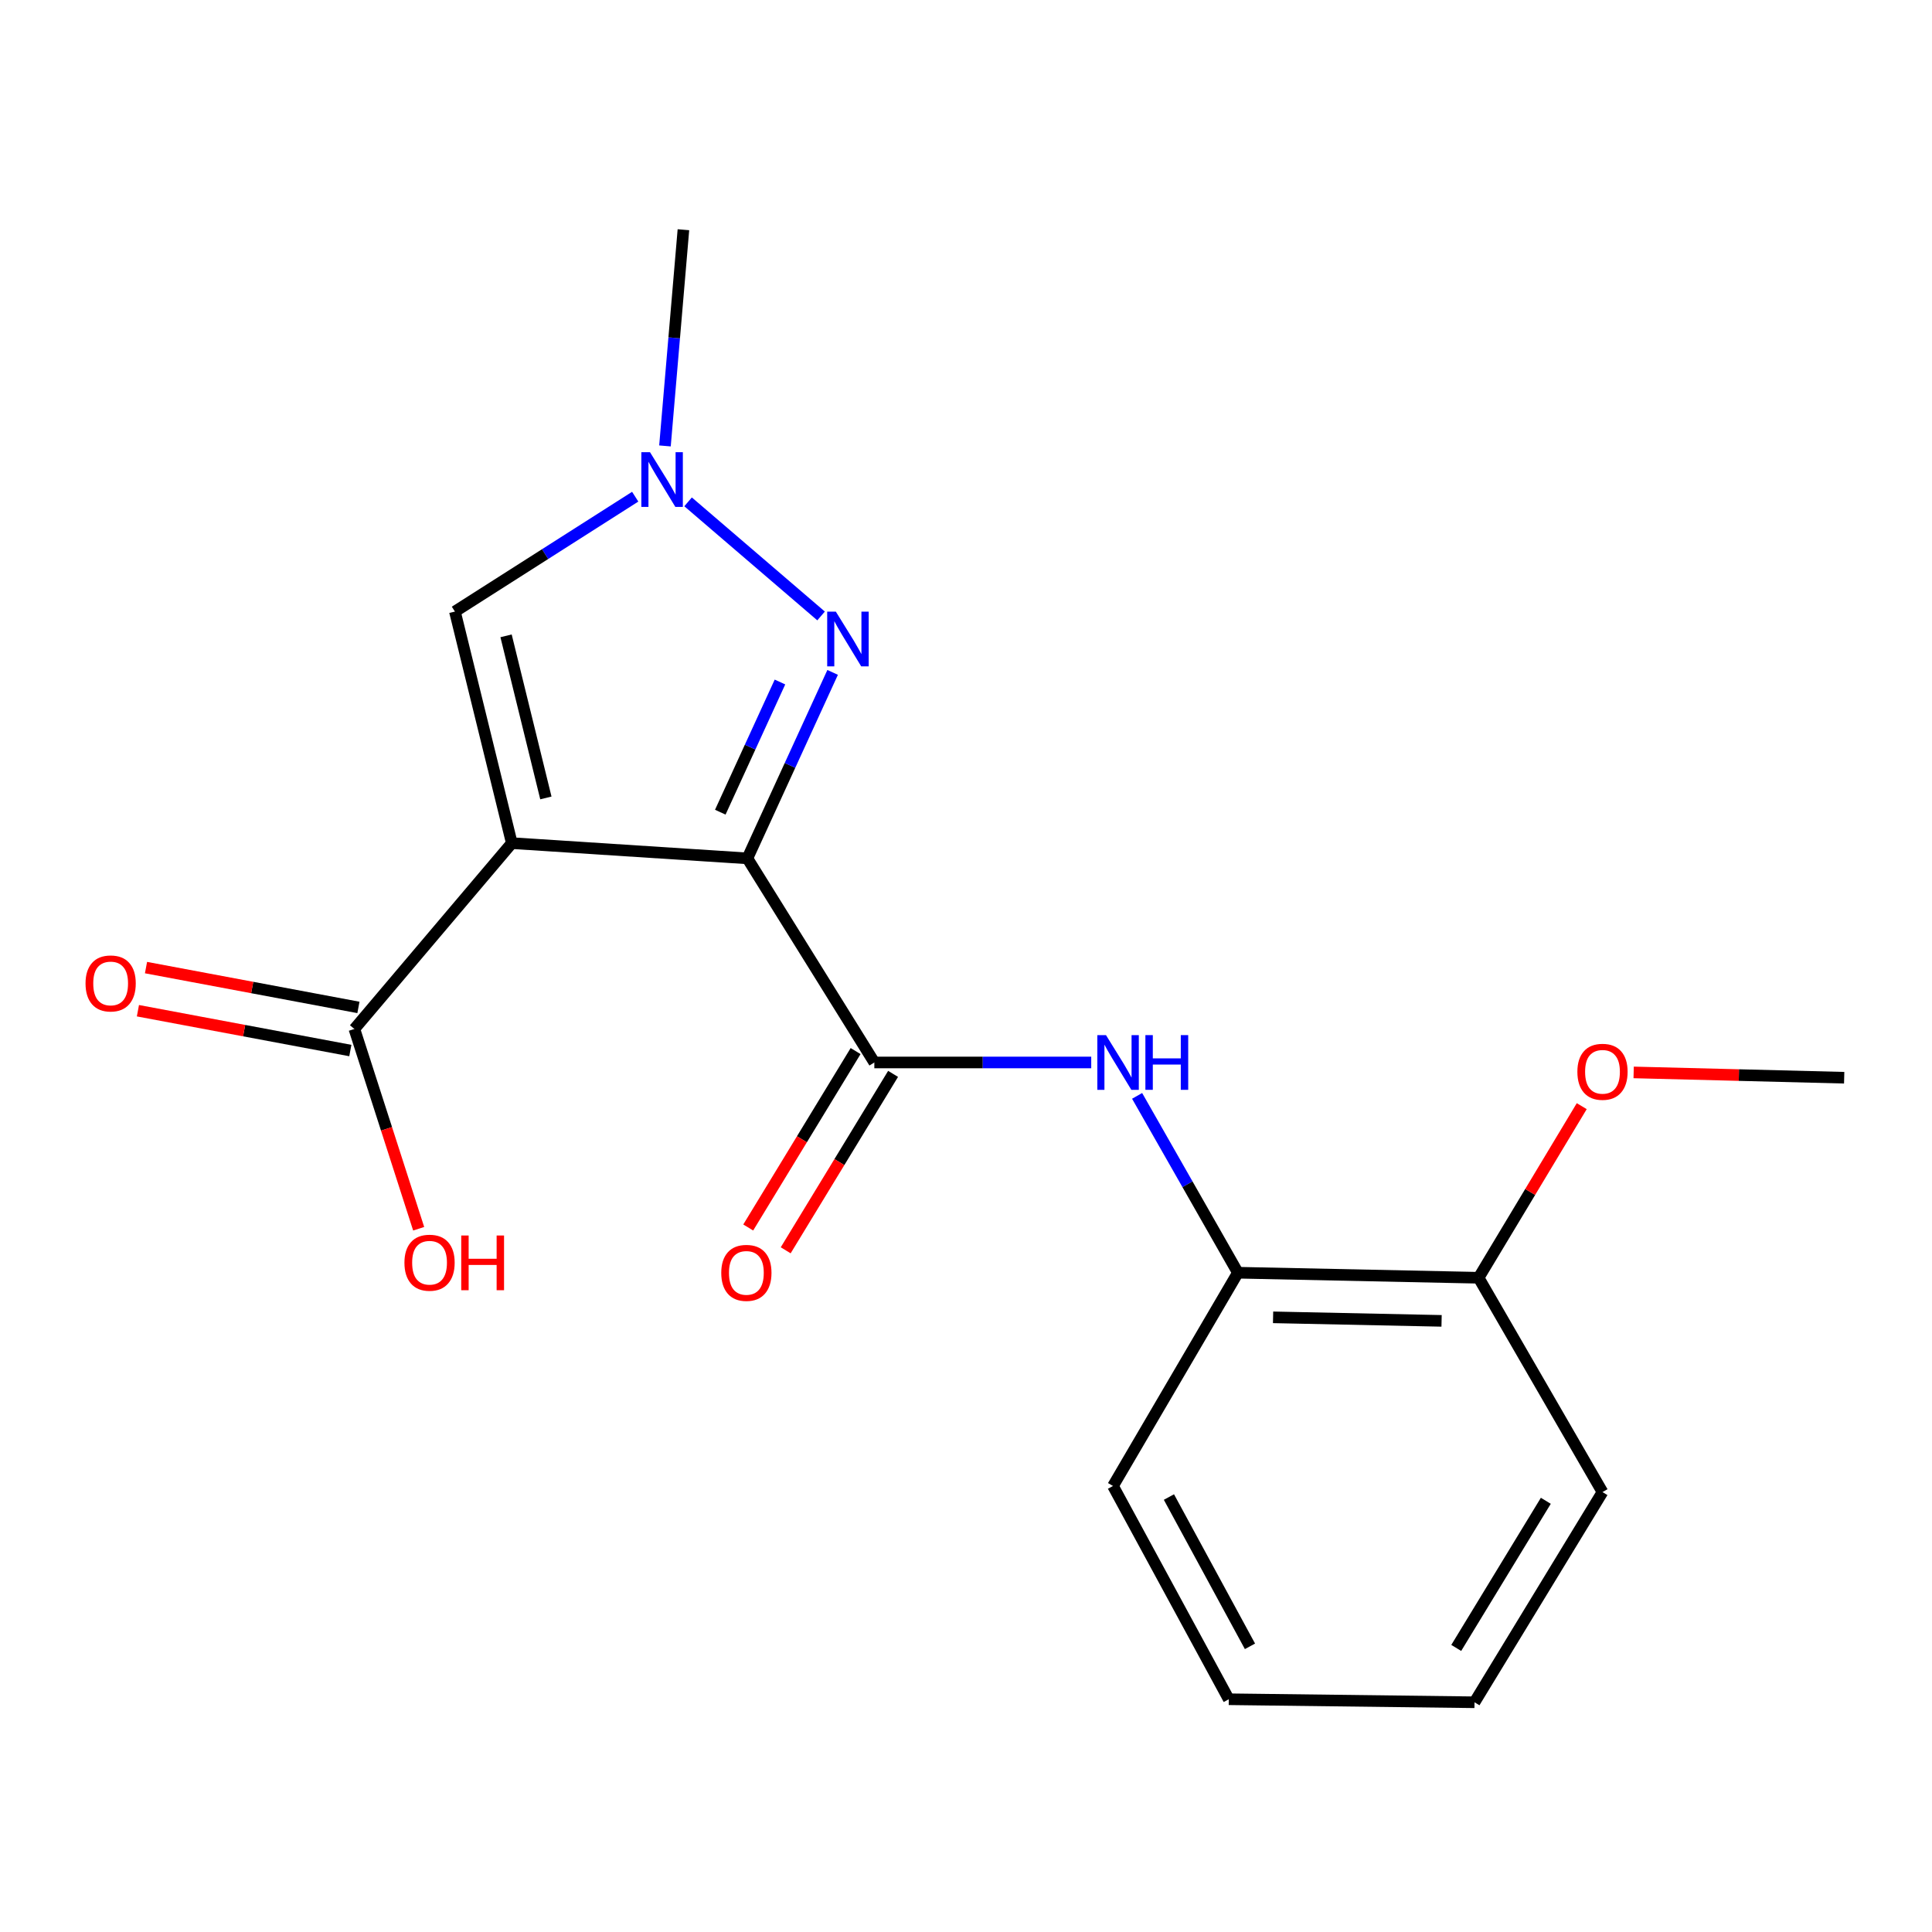 <?xml version='1.0' encoding='iso-8859-1'?>
<svg version='1.1' baseProfile='full'
              xmlns='http://www.w3.org/2000/svg'
                      xmlns:rdkit='http://www.rdkit.org/xml'
                      xmlns:xlink='http://www.w3.org/1999/xlink'
                  xml:space='preserve'
width='1000px' height='1000px' viewBox='0 0 1000 1000'>
<!-- END OF HEADER -->
<rect style='opacity:1.0;fill:#FFFFFF;stroke:none' width='1000' height='1000' x='0' y='0'> </rect>
<path class='bond-0' d='M 386.842,444.289 L 264.912,436.405' style='fill:none;fill-rule:evenodd;stroke:#000000;stroke-width:6px;stroke-linecap:butt;stroke-linejoin:miter;stroke-opacity:1' />
<path class='bond-1' d='M 386.842,444.289 L 408.906,396.16' style='fill:none;fill-rule:evenodd;stroke:#000000;stroke-width:6px;stroke-linecap:butt;stroke-linejoin:miter;stroke-opacity:1' />
<path class='bond-1' d='M 408.906,396.16 L 430.971,348.031' style='fill:none;fill-rule:evenodd;stroke:#0000FF;stroke-width:6px;stroke-linecap:butt;stroke-linejoin:miter;stroke-opacity:1' />
<path class='bond-1' d='M 372.819,420.387 L 388.264,386.697' style='fill:none;fill-rule:evenodd;stroke:#000000;stroke-width:6px;stroke-linecap:butt;stroke-linejoin:miter;stroke-opacity:1' />
<path class='bond-1' d='M 388.264,386.697 L 403.709,353.007' style='fill:none;fill-rule:evenodd;stroke:#0000FF;stroke-width:6px;stroke-linecap:butt;stroke-linejoin:miter;stroke-opacity:1' />
<path class='bond-2' d='M 386.842,444.289 L 452.557,549.933' style='fill:none;fill-rule:evenodd;stroke:#000000;stroke-width:6px;stroke-linecap:butt;stroke-linejoin:miter;stroke-opacity:1' />
<path class='bond-4' d='M 264.912,436.405 L 235.467,316.543' style='fill:none;fill-rule:evenodd;stroke:#000000;stroke-width:6px;stroke-linecap:butt;stroke-linejoin:miter;stroke-opacity:1' />
<path class='bond-4' d='M 282.547,413.008 L 261.936,329.105' style='fill:none;fill-rule:evenodd;stroke:#000000;stroke-width:6px;stroke-linecap:butt;stroke-linejoin:miter;stroke-opacity:1' />
<path class='bond-5' d='M 264.912,436.405 L 183.427,532.599' style='fill:none;fill-rule:evenodd;stroke:#000000;stroke-width:6px;stroke-linecap:butt;stroke-linejoin:miter;stroke-opacity:1' />
<path class='bond-3' d='M 424.985,318.815 L 356.15,259.757' style='fill:none;fill-rule:evenodd;stroke:#0000FF;stroke-width:6px;stroke-linecap:butt;stroke-linejoin:miter;stroke-opacity:1' />
<path class='bond-6' d='M 452.557,549.933 L 508.688,549.933' style='fill:none;fill-rule:evenodd;stroke:#000000;stroke-width:6px;stroke-linecap:butt;stroke-linejoin:miter;stroke-opacity:1' />
<path class='bond-6' d='M 508.688,549.933 L 564.819,549.933' style='fill:none;fill-rule:evenodd;stroke:#0000FF;stroke-width:6px;stroke-linecap:butt;stroke-linejoin:miter;stroke-opacity:1' />
<path class='bond-8' d='M 442.858,544.03 L 415.069,589.689' style='fill:none;fill-rule:evenodd;stroke:#000000;stroke-width:6px;stroke-linecap:butt;stroke-linejoin:miter;stroke-opacity:1' />
<path class='bond-8' d='M 415.069,589.689 L 387.279,635.347' style='fill:none;fill-rule:evenodd;stroke:#FF0000;stroke-width:6px;stroke-linecap:butt;stroke-linejoin:miter;stroke-opacity:1' />
<path class='bond-8' d='M 462.256,555.836 L 434.466,601.495' style='fill:none;fill-rule:evenodd;stroke:#000000;stroke-width:6px;stroke-linecap:butt;stroke-linejoin:miter;stroke-opacity:1' />
<path class='bond-8' d='M 434.466,601.495 L 406.677,647.153' style='fill:none;fill-rule:evenodd;stroke:#FF0000;stroke-width:6px;stroke-linecap:butt;stroke-linejoin:miter;stroke-opacity:1' />
<path class='bond-12' d='M 344.185,230.813 L 348.962,174.86' style='fill:none;fill-rule:evenodd;stroke:#0000FF;stroke-width:6px;stroke-linecap:butt;stroke-linejoin:miter;stroke-opacity:1' />
<path class='bond-12' d='M 348.962,174.86 L 353.738,118.907' style='fill:none;fill-rule:evenodd;stroke:#000000;stroke-width:6px;stroke-linecap:butt;stroke-linejoin:miter;stroke-opacity:1' />
<path class='bond-19' d='M 328.781,257.086 L 282.124,286.815' style='fill:none;fill-rule:evenodd;stroke:#0000FF;stroke-width:6px;stroke-linecap:butt;stroke-linejoin:miter;stroke-opacity:1' />
<path class='bond-19' d='M 282.124,286.815 L 235.467,316.543' style='fill:none;fill-rule:evenodd;stroke:#000000;stroke-width:6px;stroke-linecap:butt;stroke-linejoin:miter;stroke-opacity:1' />
<path class='bond-9' d='M 185.52,521.439 L 130.546,511.132' style='fill:none;fill-rule:evenodd;stroke:#000000;stroke-width:6px;stroke-linecap:butt;stroke-linejoin:miter;stroke-opacity:1' />
<path class='bond-9' d='M 130.546,511.132 L 75.572,500.824' style='fill:none;fill-rule:evenodd;stroke:#FF0000;stroke-width:6px;stroke-linecap:butt;stroke-linejoin:miter;stroke-opacity:1' />
<path class='bond-9' d='M 181.335,543.758 L 126.361,533.451' style='fill:none;fill-rule:evenodd;stroke:#000000;stroke-width:6px;stroke-linecap:butt;stroke-linejoin:miter;stroke-opacity:1' />
<path class='bond-9' d='M 126.361,533.451 L 71.387,523.143' style='fill:none;fill-rule:evenodd;stroke:#FF0000;stroke-width:6px;stroke-linecap:butt;stroke-linejoin:miter;stroke-opacity:1' />
<path class='bond-11' d='M 183.427,532.599 L 200.065,584.299' style='fill:none;fill-rule:evenodd;stroke:#000000;stroke-width:6px;stroke-linecap:butt;stroke-linejoin:miter;stroke-opacity:1' />
<path class='bond-11' d='M 200.065,584.299 L 216.704,635.999' style='fill:none;fill-rule:evenodd;stroke:#FF0000;stroke-width:6px;stroke-linecap:butt;stroke-linejoin:miter;stroke-opacity:1' />
<path class='bond-7' d='M 588.567,567.224 L 614.649,612.99' style='fill:none;fill-rule:evenodd;stroke:#0000FF;stroke-width:6px;stroke-linecap:butt;stroke-linejoin:miter;stroke-opacity:1' />
<path class='bond-7' d='M 614.649,612.99 L 640.731,658.755' style='fill:none;fill-rule:evenodd;stroke:#000000;stroke-width:6px;stroke-linecap:butt;stroke-linejoin:miter;stroke-opacity:1' />
<path class='bond-10' d='M 640.731,658.755 L 765.323,661.367' style='fill:none;fill-rule:evenodd;stroke:#000000;stroke-width:6px;stroke-linecap:butt;stroke-linejoin:miter;stroke-opacity:1' />
<path class='bond-10' d='M 658.944,681.85 L 746.159,683.678' style='fill:none;fill-rule:evenodd;stroke:#000000;stroke-width:6px;stroke-linecap:butt;stroke-linejoin:miter;stroke-opacity:1' />
<path class='bond-14' d='M 640.731,658.755 L 576.089,769.142' style='fill:none;fill-rule:evenodd;stroke:#000000;stroke-width:6px;stroke-linecap:butt;stroke-linejoin:miter;stroke-opacity:1' />
<path class='bond-13' d='M 765.323,661.367 L 792.015,616.957' style='fill:none;fill-rule:evenodd;stroke:#000000;stroke-width:6px;stroke-linecap:butt;stroke-linejoin:miter;stroke-opacity:1' />
<path class='bond-13' d='M 792.015,616.957 L 818.707,572.548' style='fill:none;fill-rule:evenodd;stroke:#FF0000;stroke-width:6px;stroke-linecap:butt;stroke-linejoin:miter;stroke-opacity:1' />
<path class='bond-15' d='M 765.323,661.367 L 829.449,772.296' style='fill:none;fill-rule:evenodd;stroke:#000000;stroke-width:6px;stroke-linecap:butt;stroke-linejoin:miter;stroke-opacity:1' />
<path class='bond-16' d='M 845.577,555.083 L 900.061,556.456' style='fill:none;fill-rule:evenodd;stroke:#FF0000;stroke-width:6px;stroke-linecap:butt;stroke-linejoin:miter;stroke-opacity:1' />
<path class='bond-16' d='M 900.061,556.456 L 954.545,557.83' style='fill:none;fill-rule:evenodd;stroke:#000000;stroke-width:6px;stroke-linecap:butt;stroke-linejoin:miter;stroke-opacity:1' />
<path class='bond-17' d='M 576.089,769.142 L 636.013,879.529' style='fill:none;fill-rule:evenodd;stroke:#000000;stroke-width:6px;stroke-linecap:butt;stroke-linejoin:miter;stroke-opacity:1' />
<path class='bond-17' d='M 605.035,774.866 L 646.982,852.137' style='fill:none;fill-rule:evenodd;stroke:#000000;stroke-width:6px;stroke-linecap:butt;stroke-linejoin:miter;stroke-opacity:1' />
<path class='bond-20' d='M 829.449,772.296 L 763.204,881.093' style='fill:none;fill-rule:evenodd;stroke:#000000;stroke-width:6px;stroke-linecap:butt;stroke-linejoin:miter;stroke-opacity:1' />
<path class='bond-20' d='M 800.116,776.806 L 753.745,852.964' style='fill:none;fill-rule:evenodd;stroke:#000000;stroke-width:6px;stroke-linecap:butt;stroke-linejoin:miter;stroke-opacity:1' />
<path class='bond-18' d='M 636.013,879.529 L 763.204,881.093' style='fill:none;fill-rule:evenodd;stroke:#000000;stroke-width:6px;stroke-linecap:butt;stroke-linejoin:miter;stroke-opacity:1' />
<path  class='atom-2' d='M 432.634 316.589
L 441.914 331.589
Q 442.834 333.069, 444.314 335.749
Q 445.794 338.429, 445.874 338.589
L 445.874 316.589
L 449.634 316.589
L 449.634 344.909
L 445.754 344.909
L 435.794 328.509
Q 434.634 326.589, 433.394 324.389
Q 432.194 322.189, 431.834 321.509
L 431.834 344.909
L 428.154 344.909
L 428.154 316.589
L 432.634 316.589
' fill='#0000FF'/>
<path  class='atom-4' d='M 336.44 234.057
L 345.72 249.057
Q 346.64 250.537, 348.12 253.217
Q 349.6 255.897, 349.68 256.057
L 349.68 234.057
L 353.44 234.057
L 353.44 262.377
L 349.56 262.377
L 339.6 245.977
Q 338.44 244.057, 337.2 241.857
Q 336 239.657, 335.64 238.977
L 335.64 262.377
L 331.96 262.377
L 331.96 234.057
L 336.44 234.057
' fill='#0000FF'/>
<path  class='atom-7' d='M 572.453 535.773
L 581.733 550.773
Q 582.653 552.253, 584.133 554.933
Q 585.613 557.613, 585.693 557.773
L 585.693 535.773
L 589.453 535.773
L 589.453 564.093
L 585.573 564.093
L 575.613 547.693
Q 574.453 545.773, 573.213 543.573
Q 572.013 541.373, 571.653 540.693
L 571.653 564.093
L 567.973 564.093
L 567.973 535.773
L 572.453 535.773
' fill='#0000FF'/>
<path  class='atom-7' d='M 592.853 535.773
L 596.693 535.773
L 596.693 547.813
L 611.173 547.813
L 611.173 535.773
L 615.013 535.773
L 615.013 564.093
L 611.173 564.093
L 611.173 551.013
L 596.693 551.013
L 596.693 564.093
L 592.853 564.093
L 592.853 535.773
' fill='#0000FF'/>
<path  class='atom-9' d='M 373.324 658.835
Q 373.324 652.035, 376.684 648.235
Q 380.044 644.435, 386.324 644.435
Q 392.604 644.435, 395.964 648.235
Q 399.324 652.035, 399.324 658.835
Q 399.324 665.715, 395.924 669.635
Q 392.524 673.515, 386.324 673.515
Q 380.084 673.515, 376.684 669.635
Q 373.324 665.755, 373.324 658.835
M 386.324 670.315
Q 390.644 670.315, 392.964 667.435
Q 395.324 664.515, 395.324 658.835
Q 395.324 653.275, 392.964 650.475
Q 390.644 647.635, 386.324 647.635
Q 382.004 647.635, 379.644 650.435
Q 377.324 653.235, 377.324 658.835
Q 377.324 664.555, 379.644 667.435
Q 382.004 670.315, 386.324 670.315
' fill='#FF0000'/>
<path  class='atom-10' d='M 44.271 509.024
Q 44.271 502.224, 47.631 498.424
Q 50.991 494.624, 57.271 494.624
Q 63.551 494.624, 66.911 498.424
Q 70.271 502.224, 70.271 509.024
Q 70.271 515.904, 66.871 519.824
Q 63.471 523.704, 57.271 523.704
Q 51.031 523.704, 47.631 519.824
Q 44.271 515.944, 44.271 509.024
M 57.271 520.504
Q 61.591 520.504, 63.911 517.624
Q 66.271 514.704, 66.271 509.024
Q 66.271 503.464, 63.911 500.664
Q 61.591 497.824, 57.271 497.824
Q 52.951 497.824, 50.591 500.624
Q 48.271 503.424, 48.271 509.024
Q 48.271 514.744, 50.591 517.624
Q 52.951 520.504, 57.271 520.504
' fill='#FF0000'/>
<path  class='atom-12' d='M 209.334 653.574
Q 209.334 646.774, 212.694 642.974
Q 216.054 639.174, 222.334 639.174
Q 228.614 639.174, 231.974 642.974
Q 235.334 646.774, 235.334 653.574
Q 235.334 660.454, 231.934 664.374
Q 228.534 668.254, 222.334 668.254
Q 216.094 668.254, 212.694 664.374
Q 209.334 660.494, 209.334 653.574
M 222.334 665.054
Q 226.654 665.054, 228.974 662.174
Q 231.334 659.254, 231.334 653.574
Q 231.334 648.014, 228.974 645.214
Q 226.654 642.374, 222.334 642.374
Q 218.014 642.374, 215.654 645.174
Q 213.334 647.974, 213.334 653.574
Q 213.334 659.294, 215.654 662.174
Q 218.014 665.054, 222.334 665.054
' fill='#FF0000'/>
<path  class='atom-12' d='M 238.734 639.494
L 242.574 639.494
L 242.574 651.534
L 257.054 651.534
L 257.054 639.494
L 260.894 639.494
L 260.894 667.814
L 257.054 667.814
L 257.054 654.734
L 242.574 654.734
L 242.574 667.814
L 238.734 667.814
L 238.734 639.494
' fill='#FF0000'/>
<path  class='atom-14' d='M 816.449 554.756
Q 816.449 547.956, 819.809 544.156
Q 823.169 540.356, 829.449 540.356
Q 835.729 540.356, 839.089 544.156
Q 842.449 547.956, 842.449 554.756
Q 842.449 561.636, 839.049 565.556
Q 835.649 569.436, 829.449 569.436
Q 823.209 569.436, 819.809 565.556
Q 816.449 561.676, 816.449 554.756
M 829.449 566.236
Q 833.769 566.236, 836.089 563.356
Q 838.449 560.436, 838.449 554.756
Q 838.449 549.196, 836.089 546.396
Q 833.769 543.556, 829.449 543.556
Q 825.129 543.556, 822.769 546.356
Q 820.449 549.156, 820.449 554.756
Q 820.449 560.476, 822.769 563.356
Q 825.129 566.236, 829.449 566.236
' fill='#FF0000'/>
</svg>
